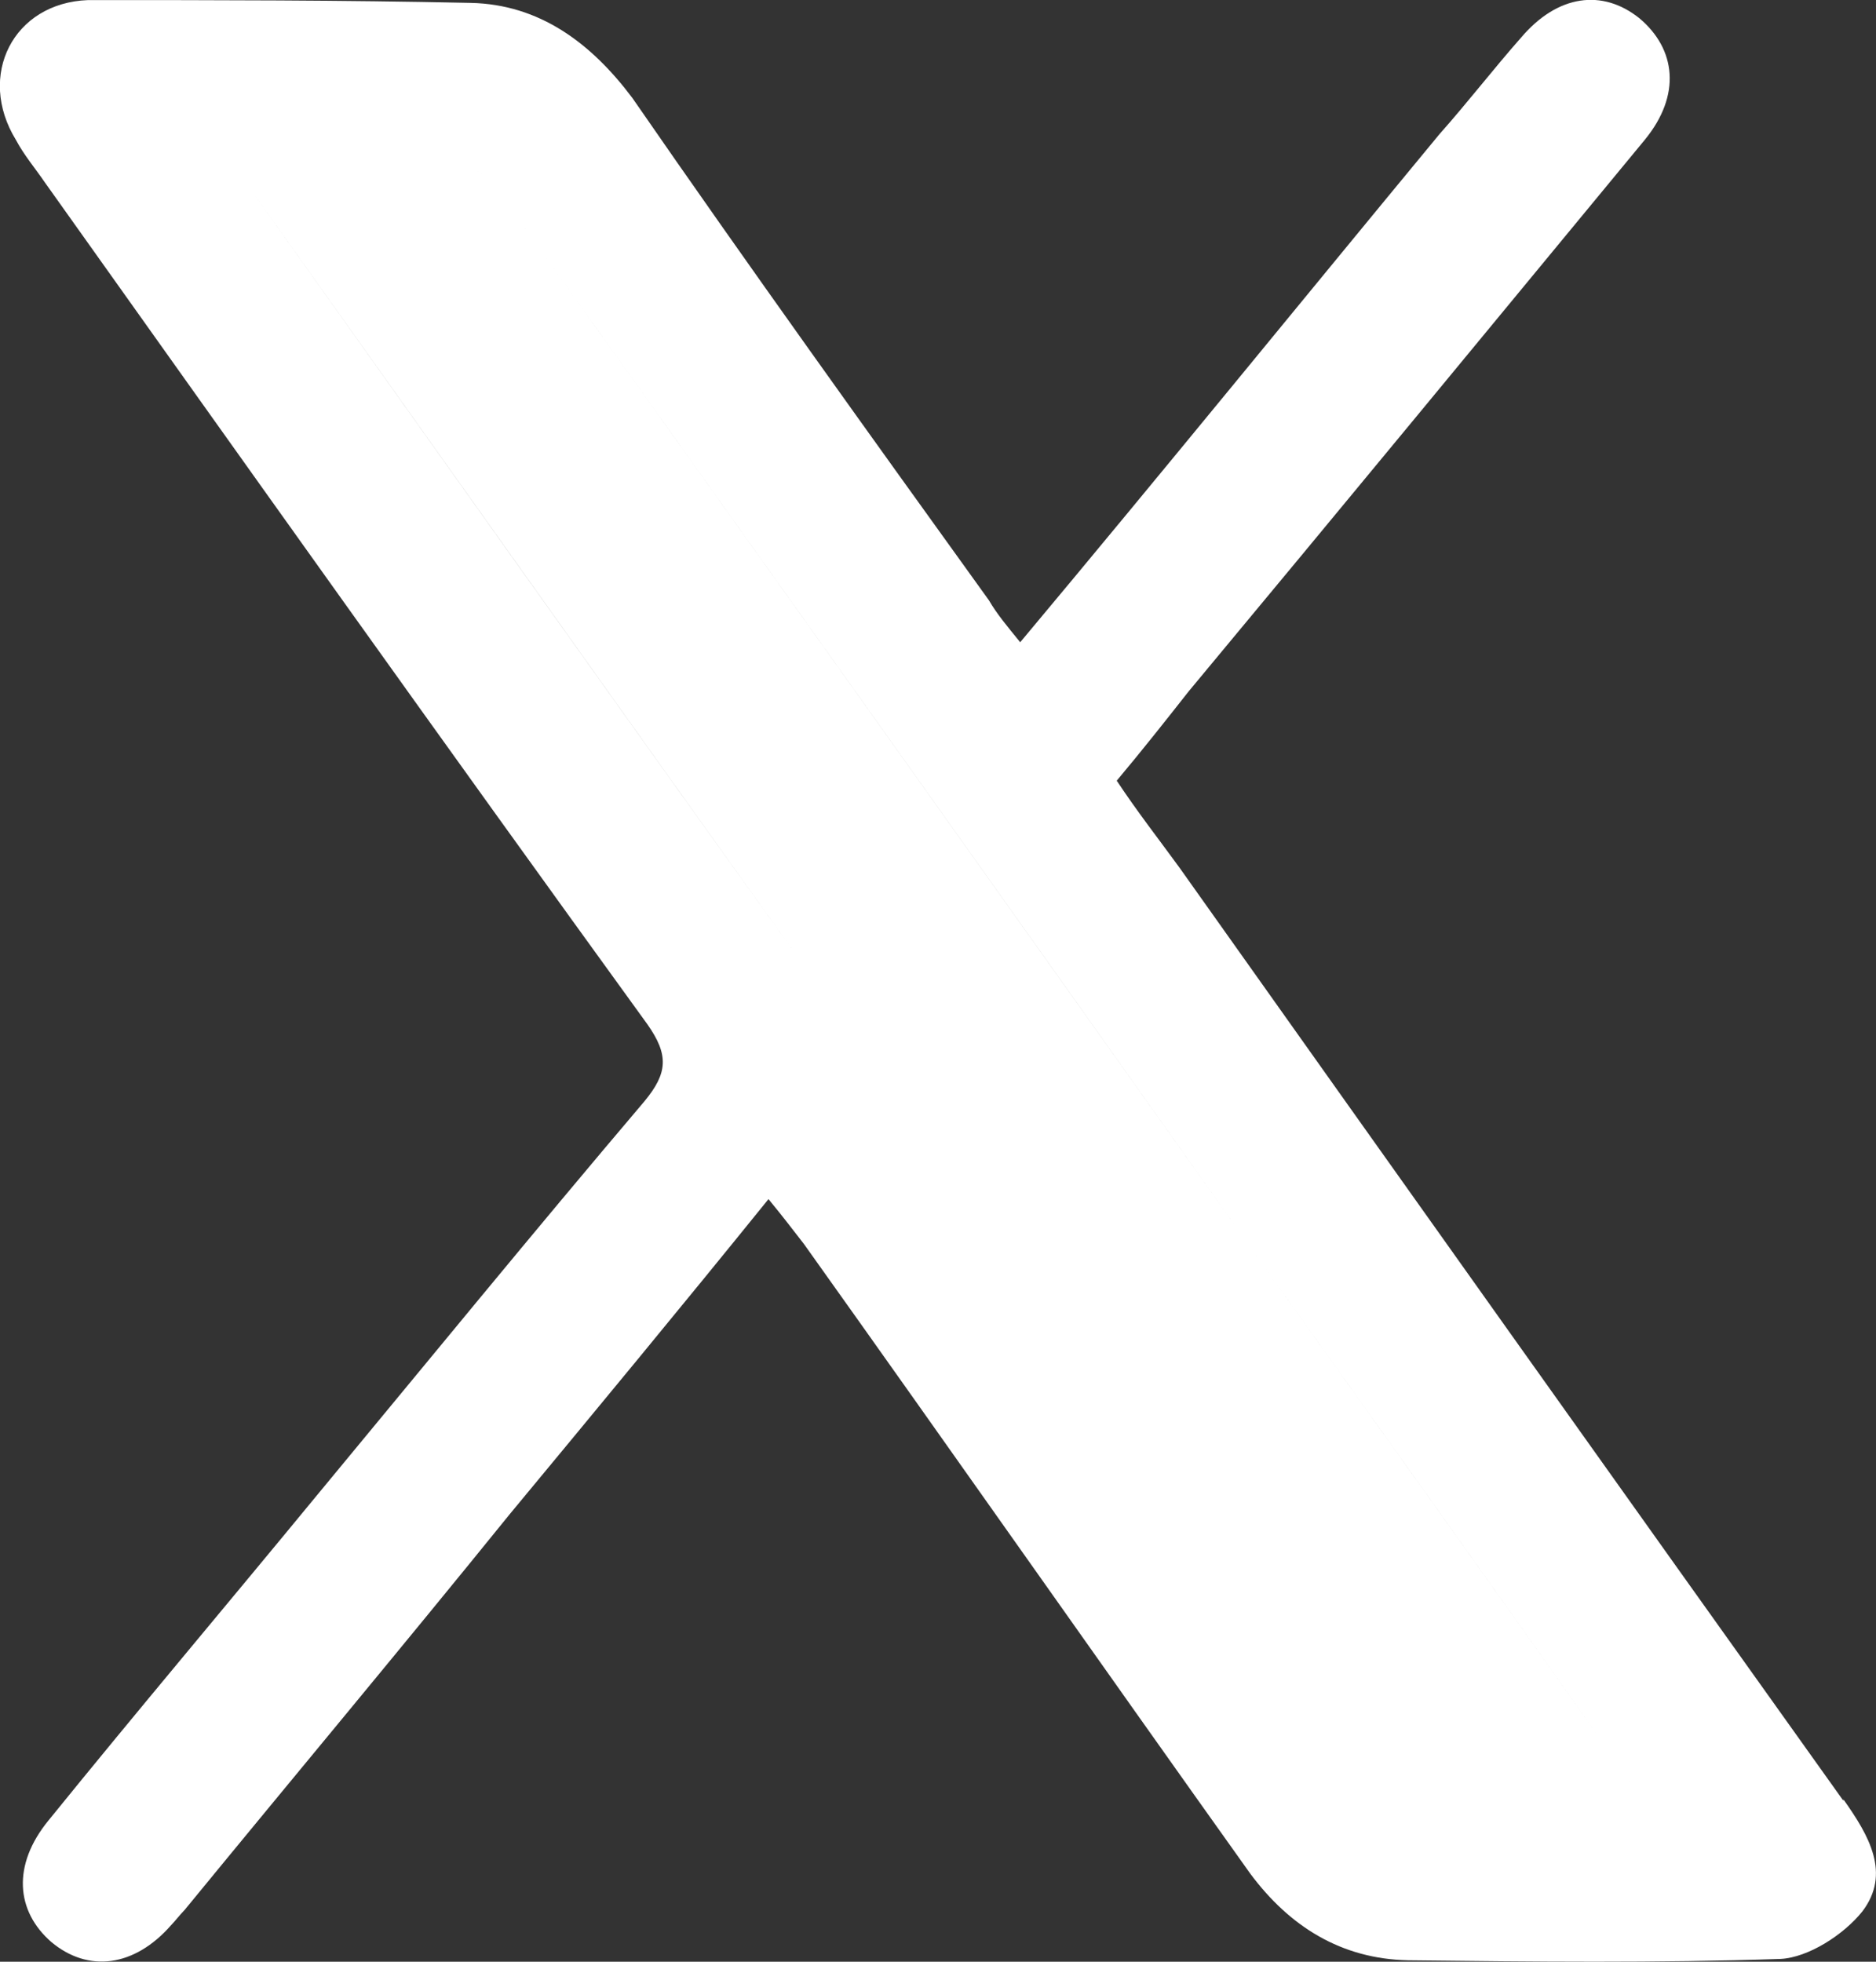<svg height="23" overflow="visible" viewBox="0 0 22 23" width="22" xmlns="http://www.w3.org/2000/svg"><rect x="0" y="0" width="22" height="23" fill="#333333" stroke="none"/><g><defs><path id="path-17243992291139864" d="M21.618,21.097c0.303,0.427 0.558,0.869 0.223,1.312c-0.223,0.279 -0.638,0.541 -0.957,0.558c-1.452,0.049 -2.904,0.033 -4.372,0.016c-0.782,-0.016 -1.388,-0.394 -1.851,-1.017c-1.755,-2.461 -3.479,-4.921 -5.234,-7.382c-0.128,-0.164 -0.239,-0.312 -0.415,-0.525c-1.021,1.263 -2.026,2.477 -3.032,3.691c-1.261,1.558 -2.537,3.084 -3.814,4.642c-0.064,0.066 -0.112,0.131 -0.16,0.18c-0.431,0.492 -0.973,0.558 -1.404,0.197c-0.415,-0.361 -0.463,-0.902 -0.032,-1.427c1.037,-1.28 2.09,-2.526 3.143,-3.806c1.277,-1.542 2.537,-3.084 3.846,-4.626c0.271,-0.328 0.287,-0.541 0.032,-0.902c-2.378,-3.281 -4.723,-6.578 -7.069,-9.875c-0.112,-0.164 -0.239,-0.312 -0.335,-0.492c-0.463,-0.755 -0.032,-1.608 0.846,-1.64c1.484,0 2.984,0 4.484,0.033c0.814,0.016 1.42,0.476 1.899,1.115c1.372,1.985 2.776,3.937 4.181,5.889c0.096,0.164 0.207,0.295 0.367,0.492c1.675,-2.001 3.287,-3.986 4.915,-5.955c0.335,-0.377 0.638,-0.771 0.957,-1.132c0.431,-0.509 0.957,-0.574 1.388,-0.23c0.431,0.361 0.495,0.902 0.064,1.427c-1.787,2.165 -3.558,4.314 -5.346,6.463c-0.271,0.344 -0.543,0.689 -0.846,1.05c0.239,0.361 0.495,0.689 0.734,1.017c2.585,3.642 5.186,7.3 7.787,10.942zM19.241,21.064c-0.191,-0.262 -0.303,-0.41 -0.415,-0.591c0.112,0.18 0.223,0.328 0.415,0.591zM18.826,20.474c-1.388,-1.968 -2.808,-3.953 -4.213,-5.922c1.404,1.968 2.824,3.953 4.213,5.922zM14.613,14.552c-2.84,-4.003 -5.713,-8.038 -8.585,-12.057c2.872,4.019 5.744,8.054 8.585,12.057zM6.029,2.495c-0.144,-0.23 -0.367,-0.525 -0.574,-0.541c0.207,0.016 0.431,0.312 0.574,0.541zM5.454,1.953c-0.862,-0.066 -1.755,-0.033 -2.665,-0.033c0.91,0 1.803,-0.033 2.665,0.033zM2.901,2.167c2.138,3.002 4.276,6.02 6.431,9.022c-2.154,-3.002 -4.292,-6.02 -6.431,-9.022zM9.332,11.189c0.191,0.262 0.511,0.443 0.686,0.722c-0.176,-0.279 -0.495,-0.459 -0.686,-0.722zM11.151,13.764c1.612,2.28 3.239,4.577 4.867,6.824c-1.628,-2.247 -3.255,-4.544 -4.867,-6.824zM16.017,20.589c0.16,0.23 0.447,0.459 0.686,0.476c-0.239,-0.016 -0.527,-0.246 -0.686,-0.476z" vector-effect="non-scaling-stroke"/></defs><path style="stroke-width: 0px; stroke-linecap: butt; stroke-linejoin: miter; fill: rgb(255, 255, 255);" d="M21.618,21.097c0.303,0.427 0.558,0.869 0.223,1.312c-0.223,0.279 -0.638,0.541 -0.957,0.558c-1.452,0.049 -2.904,0.033 -4.372,0.016c-0.782,-0.016 -1.388,-0.394 -1.851,-1.017c-1.755,-2.461 -3.479,-4.921 -5.234,-7.382c-0.128,-0.164 -0.239,-0.312 -0.415,-0.525c-1.021,1.263 -2.026,2.477 -3.032,3.691c-1.261,1.558 -2.537,3.084 -3.814,4.642c-0.064,0.066 -0.112,0.131 -0.16,0.18c-0.431,0.492 -0.973,0.558 -1.404,0.197c-0.415,-0.361 -0.463,-0.902 -0.032,-1.427c1.037,-1.28 2.09,-2.526 3.143,-3.806c1.277,-1.542 2.537,-3.084 3.846,-4.626c0.271,-0.328 0.287,-0.541 0.032,-0.902c-2.378,-3.281 -4.723,-6.578 -7.069,-9.875c-0.112,-0.164 -0.239,-0.312 -0.335,-0.492c-0.463,-0.755 -0.032,-1.608 0.846,-1.64c1.484,0 2.984,0 4.484,0.033c0.814,0.016 1.42,0.476 1.899,1.115c1.372,1.985 2.776,3.937 4.181,5.889c0.096,0.164 0.207,0.295 0.367,0.492c1.675,-2.001 3.287,-3.986 4.915,-5.955c0.335,-0.377 0.638,-0.771 0.957,-1.132c0.431,-0.509 0.957,-0.574 1.388,-0.23c0.431,0.361 0.495,0.902 0.064,1.427c-1.787,2.165 -3.558,4.314 -5.346,6.463c-0.271,0.344 -0.543,0.689 -0.846,1.05c0.239,0.361 0.495,0.689 0.734,1.017c2.585,3.642 5.186,7.3 7.787,10.942zM19.241,21.064c-0.191,-0.262 -0.303,-0.41 -0.415,-0.591c0.112,0.18 0.223,0.328 0.415,0.591zM18.826,20.474c-1.388,-1.968 -2.808,-3.953 -4.213,-5.922c1.404,1.968 2.824,3.953 4.213,5.922zM14.613,14.552c-2.84,-4.003 -5.713,-8.038 -8.585,-12.057c2.872,4.019 5.744,8.054 8.585,12.057zM6.029,2.495c-0.144,-0.23 -0.367,-0.525 -0.574,-0.541c0.207,0.016 0.431,0.312 0.574,0.541zM5.454,1.953c-0.862,-0.066 -1.755,-0.033 -2.665,-0.033c0.91,0 1.803,-0.033 2.665,0.033zM2.901,2.167c2.138,3.002 4.276,6.02 6.431,9.022c-2.154,-3.002 -4.292,-6.02 -6.431,-9.022zM9.332,11.189c0.191,0.262 0.511,0.443 0.686,0.722c-0.176,-0.279 -0.495,-0.459 -0.686,-0.722zM11.151,13.764c1.612,2.28 3.239,4.577 4.867,6.824c-1.628,-2.247 -3.255,-4.544 -4.867,-6.824zM16.017,20.589c0.16,0.23 0.447,0.459 0.686,0.476c-0.239,-0.016 -0.527,-0.246 -0.686,-0.476z" transform="translate(0, 0) rotate(0)" vector-effect="non-scaling-stroke"/></g></svg>
